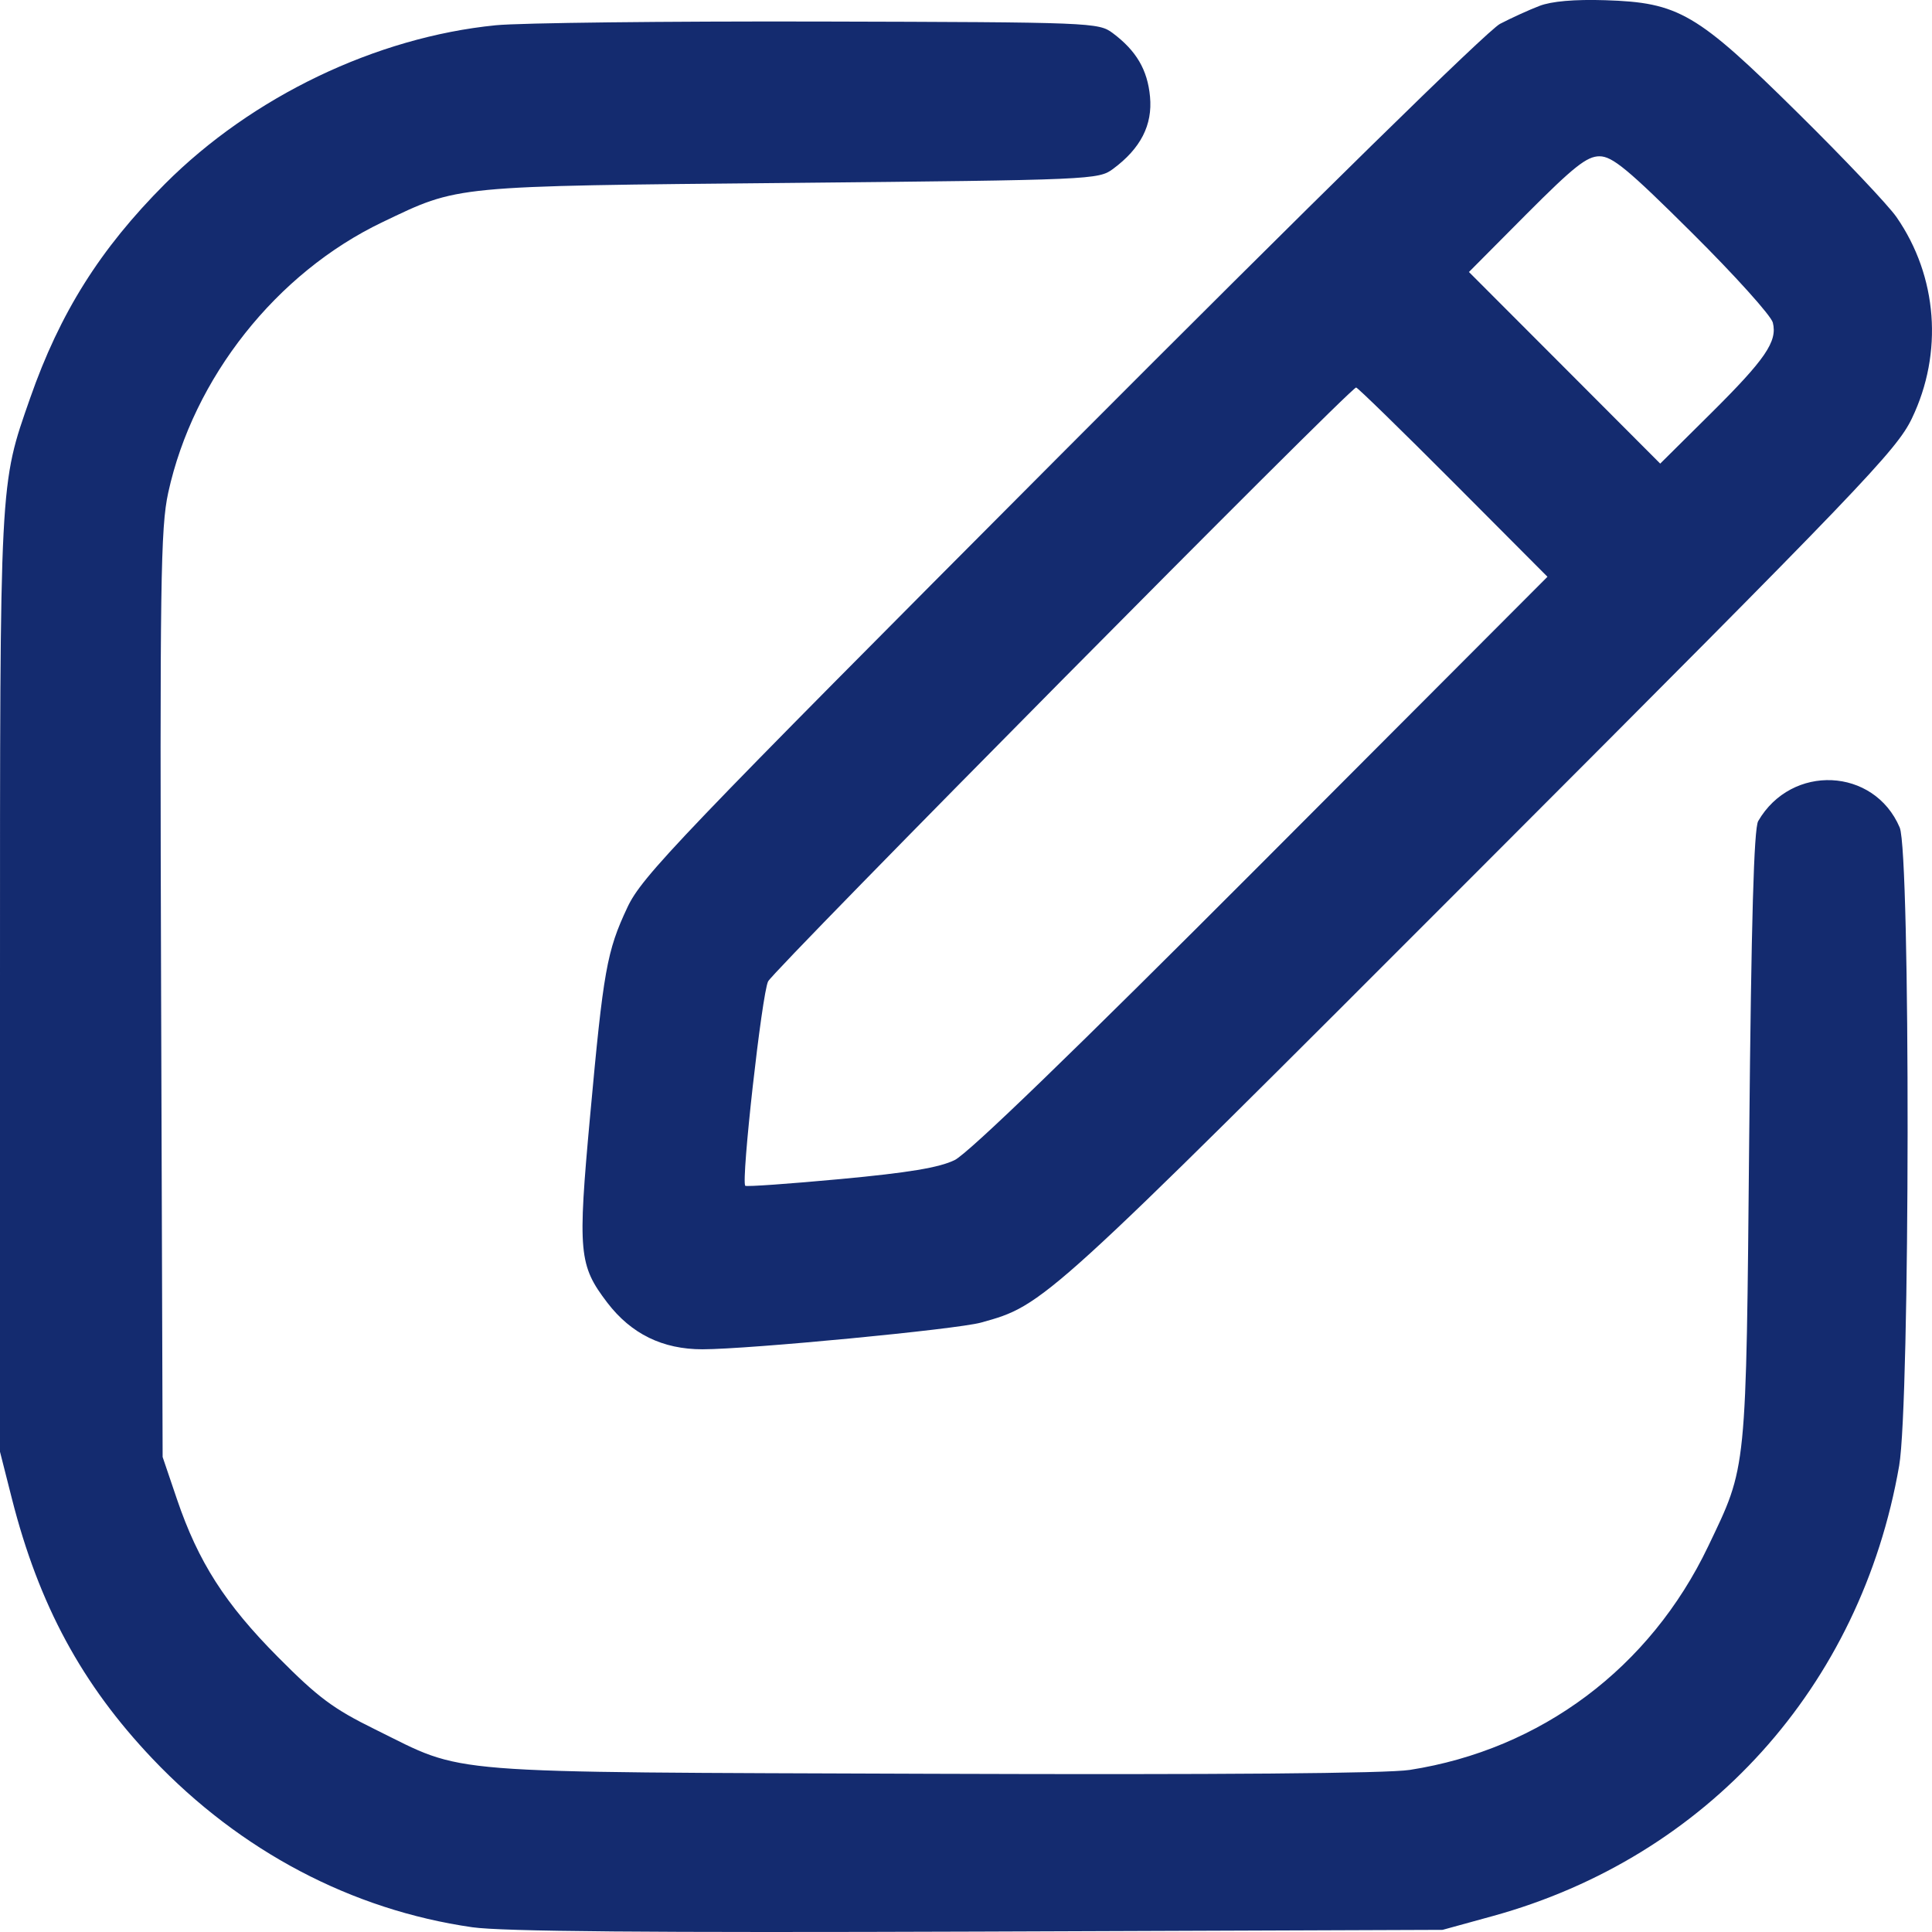 <svg width="28" height="28" viewBox="0 0 28 28" fill="none" xmlns="http://www.w3.org/2000/svg">
<path id="&#208;&#151;&#208;&#189;&#209;&#150;&#208;&#188;&#208;&#190;&#208;&#186; &#208;&#181;&#208;&#186;&#209;&#128;&#208;&#176;&#208;&#189;&#208;&#176; 2023-06-02 &#208;&#190; 00.07 1 (Traced)" fill-rule="evenodd" clip-rule="evenodd" d="M22.31 0.086C22.161 0.143 21.904 0.26 21.739 0.346C21.558 0.441 19.045 2.905 15.38 6.582C9.813 12.168 9.303 12.701 9.092 13.152C8.794 13.786 8.745 14.063 8.552 16.177C8.371 18.155 8.388 18.337 8.802 18.88C9.148 19.332 9.602 19.555 10.181 19.555C10.858 19.554 13.862 19.266 14.217 19.168C15.135 18.913 15.114 18.932 21.45 12.59C26.984 7.05 27.485 6.528 27.708 6.065C28.165 5.115 28.081 4.006 27.486 3.147C27.368 2.976 26.724 2.296 26.056 1.637C24.59 0.188 24.332 0.037 23.264 0.003C22.819 -0.011 22.485 0.018 22.31 0.086ZM7.185 0.366C5.449 0.539 3.654 1.4 2.391 2.665C1.453 3.605 0.87 4.531 0.437 5.769C-0.008 7.044 9.82344e-06 6.887 9.82344e-06 14.261V21.04L0.173 21.722C0.564 23.26 1.187 24.412 2.212 25.491C3.484 26.829 5.098 27.68 6.844 27.931C7.274 27.993 9.408 28.011 14.179 27.994L20.907 27.969L21.634 27.769C24.739 26.913 26.967 24.446 27.524 21.243C27.683 20.332 27.689 12.364 27.532 11.993C27.161 11.121 25.963 11.067 25.481 11.9C25.419 12.008 25.381 13.33 25.351 16.47C25.305 21.388 25.32 21.23 24.756 22.411C23.914 24.172 22.334 25.355 20.431 25.651C20.097 25.702 17.69 25.722 13.495 25.707C6.253 25.68 6.774 25.722 5.439 25.065C4.831 24.766 4.613 24.604 4.031 24.018C3.262 23.244 2.874 22.638 2.564 21.726L2.357 21.116L2.335 14.414C2.316 8.429 2.327 7.65 2.438 7.14C2.802 5.476 4.006 3.955 5.542 3.22C6.661 2.685 6.521 2.698 11.456 2.651C15.829 2.608 15.921 2.604 16.131 2.448C16.532 2.151 16.705 1.812 16.667 1.402C16.631 1.012 16.469 0.736 16.127 0.48C15.921 0.326 15.83 0.322 11.874 0.312C9.65 0.307 7.54 0.331 7.185 0.366ZM24.526 3.379C25.143 3.992 25.668 4.575 25.693 4.675C25.762 4.949 25.587 5.205 24.79 5.996L24.061 6.719L22.675 5.33L21.289 3.942L22.123 3.103C22.808 2.416 22.998 2.265 23.181 2.265C23.367 2.265 23.593 2.451 24.526 3.379ZM21.06 6.987L22.427 8.359L18.284 12.511C15.581 15.22 14.035 16.716 13.835 16.813C13.612 16.922 13.167 16.996 12.179 17.088C11.436 17.157 10.816 17.201 10.801 17.185C10.738 17.118 11.043 14.398 11.132 14.223C11.223 14.045 19.569 5.616 19.654 5.616C19.675 5.616 20.308 6.233 21.06 6.987Z" fill="#142B6F"/>
</svg>
